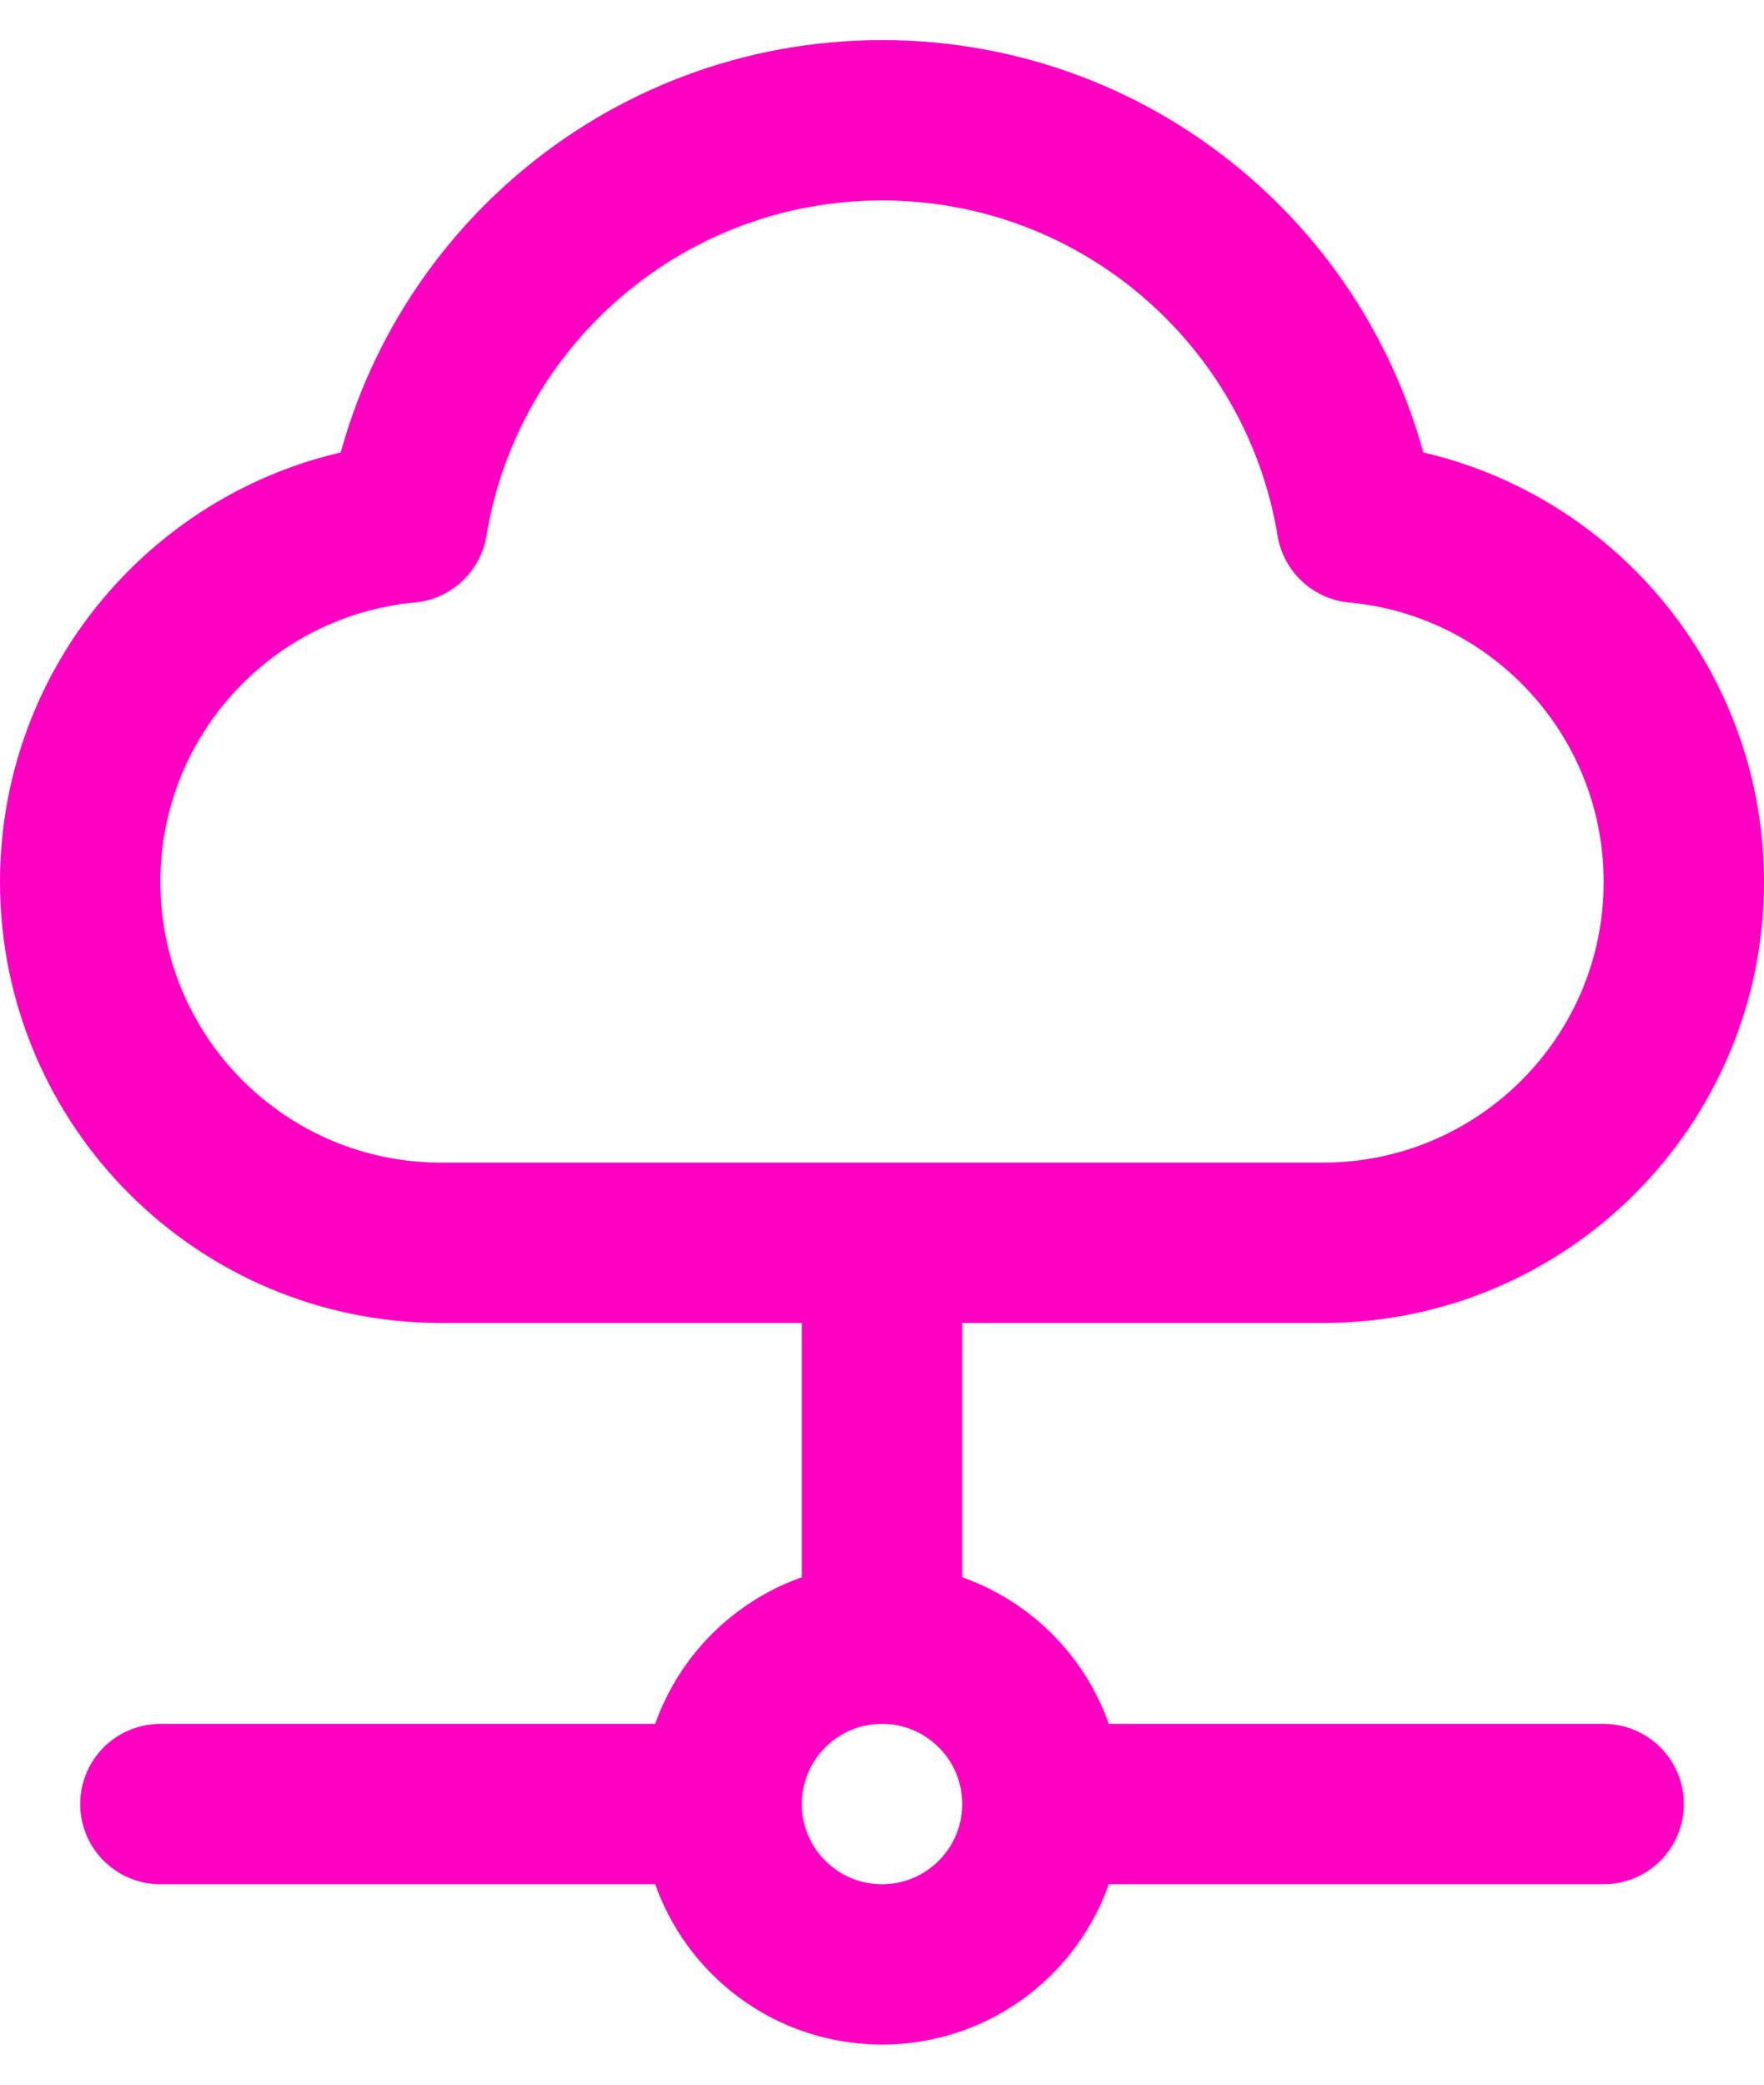 <svg width="22" height="26" viewBox="0 0 22 26" fill="none" xmlns="http://www.w3.org/2000/svg">
<path d="M5.5 15.5C3.015 15.5 1 13.485 1 11C1 8.656 2.792 6.731 5.08 6.519C5.548 3.672 8.02 1.5 11 1.5C13.98 1.5 16.452 3.672 16.92 6.519C19.209 6.731 21 8.656 21 11C21 13.485 18.985 15.5 16.5 15.5C12.11 15.5 9.343 15.5 5.5 15.5Z" stroke="#FF00C3" stroke-width="2" stroke-linecap="round" stroke-linejoin="round"/>
<path d="M13 22.5C13 23.605 12.105 24.5 11 24.5C9.895 24.5 9 23.605 9 22.5M13 22.5C13 21.395 12.105 20.5 11 20.5M13 22.5H20M9 22.5C9 21.395 9.895 20.5 11 20.5M9 22.5H2M11 20.5V16.5" stroke="#FF00C3" stroke-width="2" stroke-linecap="round" stroke-linejoin="round"/>
</svg>
